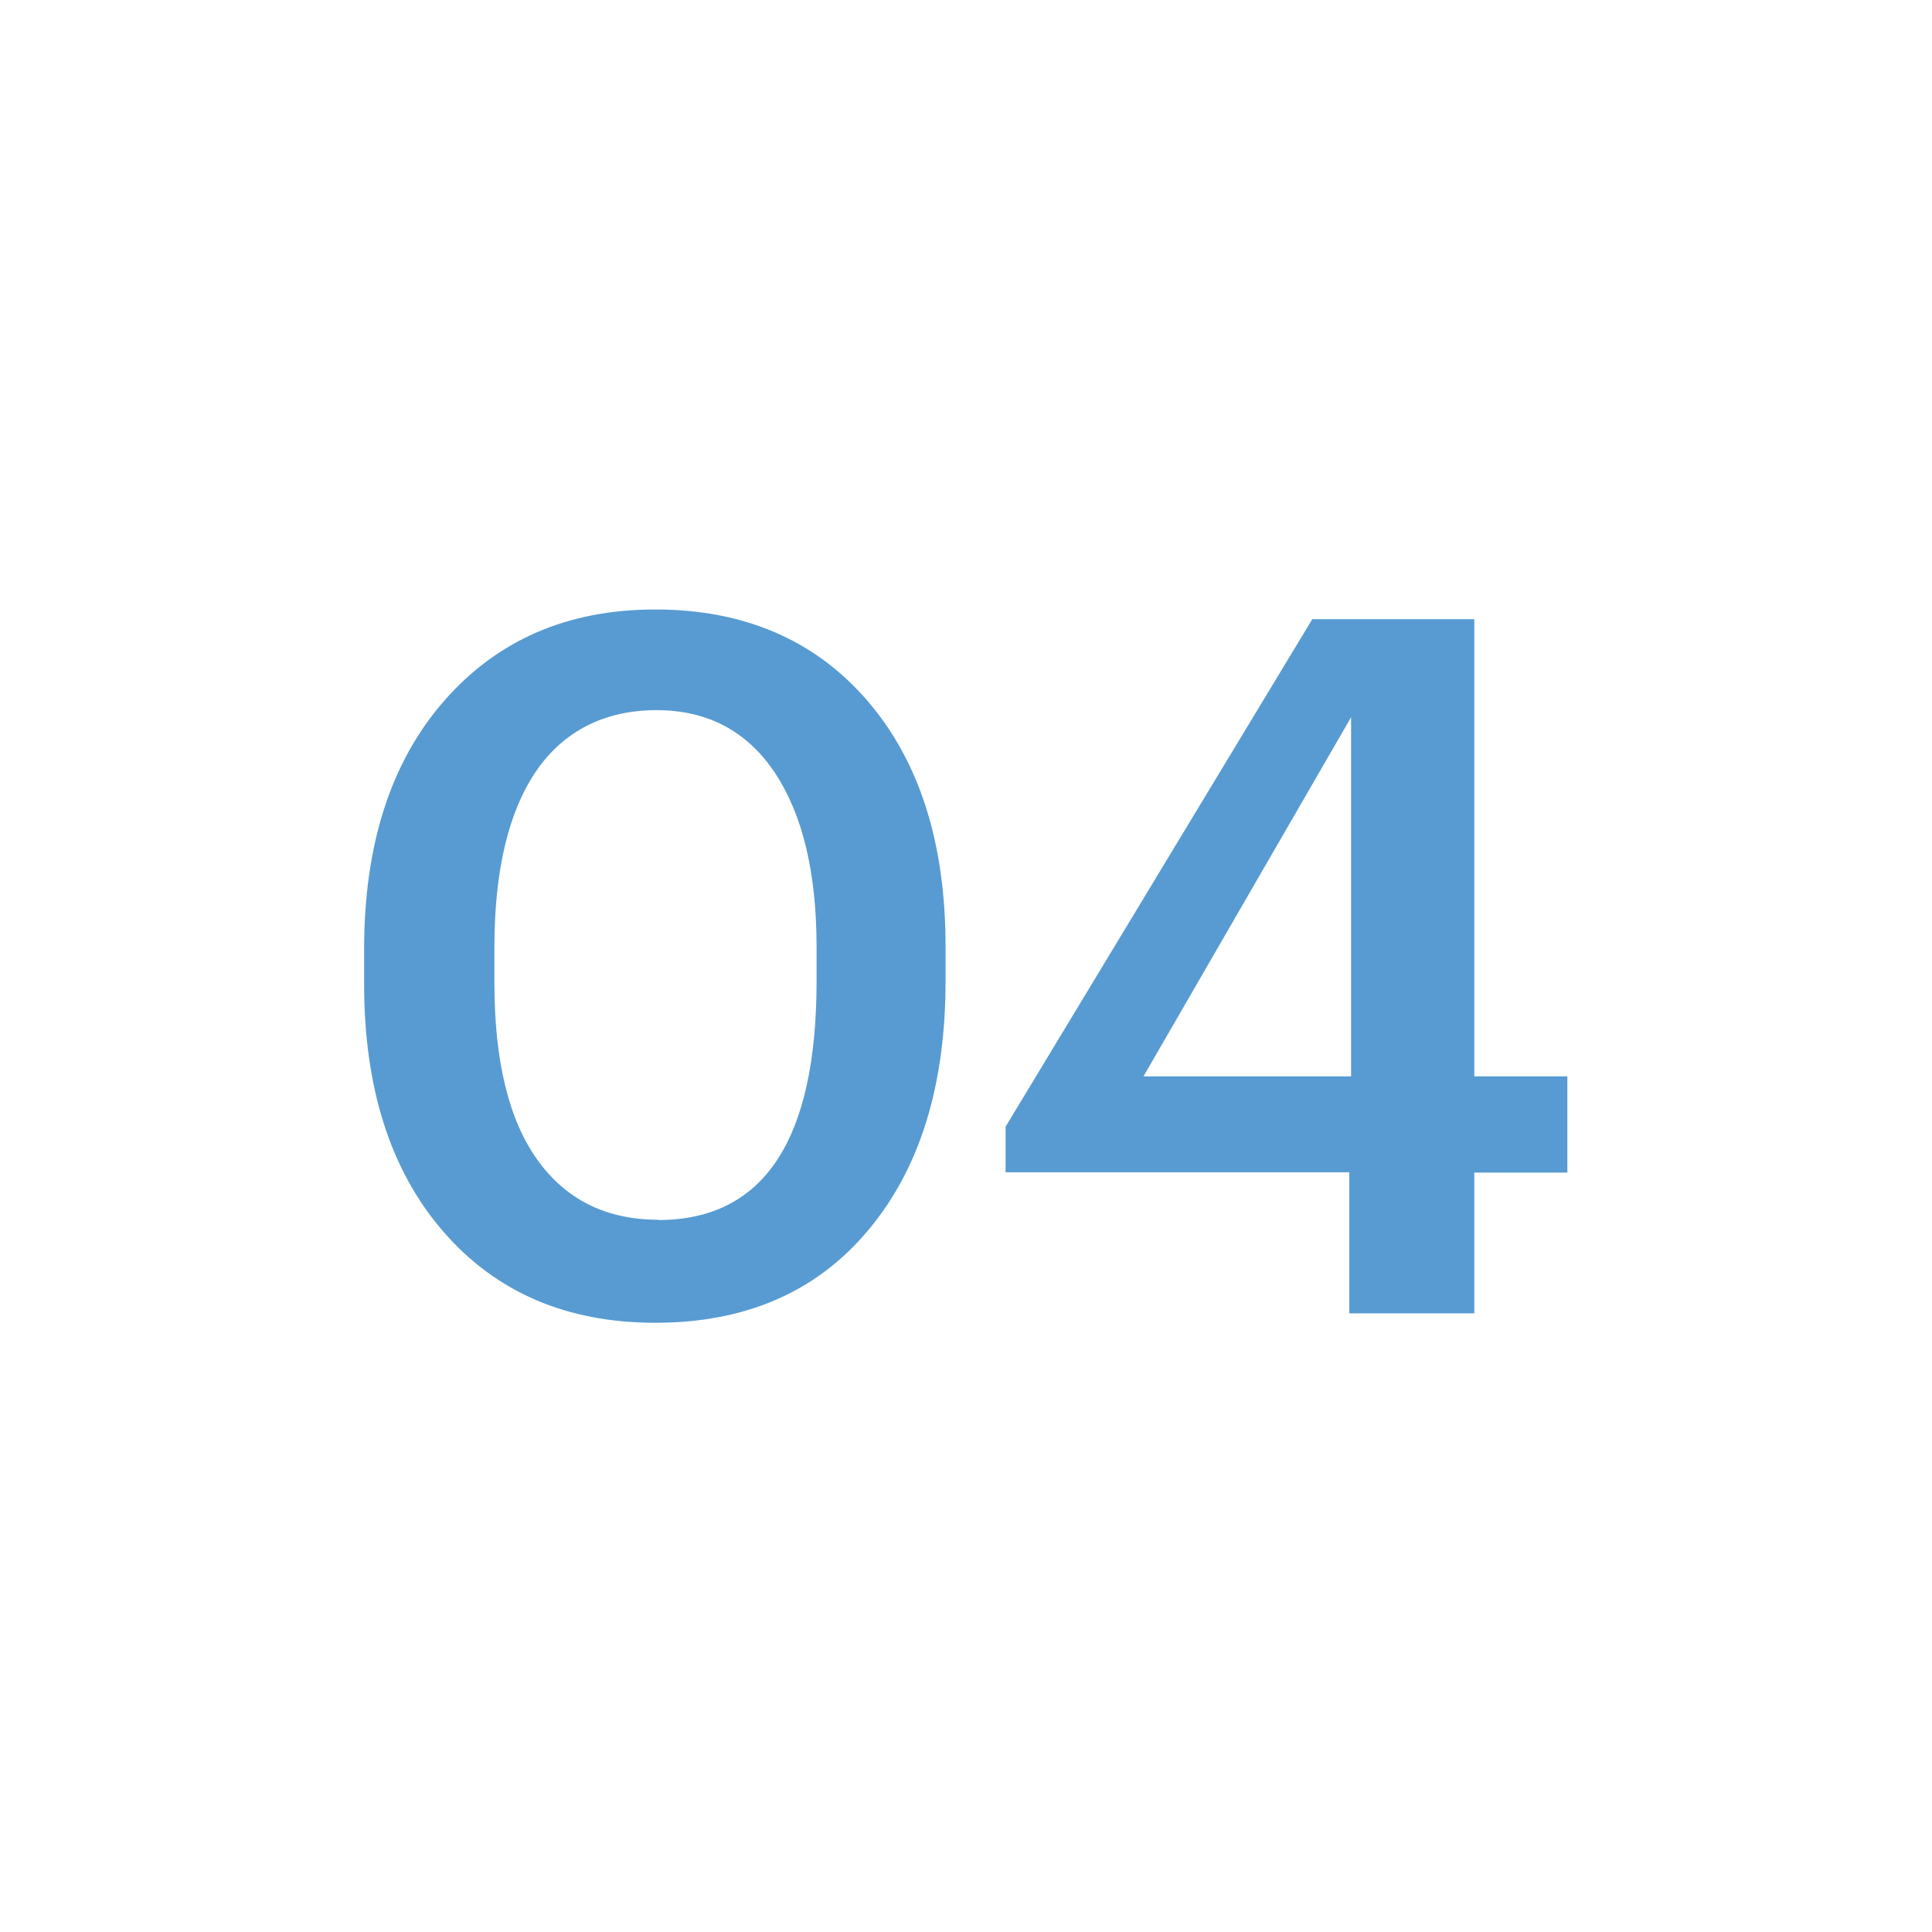 <?xml version="1.0" encoding="UTF-8"?> <svg xmlns="http://www.w3.org/2000/svg" id="_Слой_1" data-name=" Слой 1" viewBox="0 0 73.7 73.7"><defs><style> .cls-1 { fill: #fff; } .cls-2 { fill: #579bd2; } </style></defs><rect class="cls-1" width="73.7" height="73.7"></rect><g><path class="cls-2" d="M25,50.46c-3.38,0-6.08-1.16-8.09-3.48-2.01-2.32-3.02-5.47-3.02-9.44v-1.33c0-3.97,1.01-7.13,3.04-9.46s4.71-3.5,8.07-3.5,6.07,1.15,8.07,3.46c2,2.31,3,5.44,3,9.39v1.33c0,4-.99,7.17-2.96,9.51-1.97,2.35-4.68,3.52-8.11,3.52Zm.11-3.92c4.02,0,6.04-3.04,6.04-9.11v-1.3c0-2.84-.53-5.05-1.59-6.65-1.06-1.59-2.57-2.39-4.52-2.39s-3.53,.78-4.59,2.33c-1.06,1.56-1.59,3.8-1.59,6.74v1.33c0,2.96,.54,5.21,1.63,6.74,1.09,1.53,2.63,2.3,4.63,2.3Z"></path><path class="cls-2" d="M51.47,50.09v-5.37h-13.11v-1.74l11.7-19.36h6.18v17.44h3.55v3.67h-3.55v5.37h-4.78Zm-7.85-9.03h7.92v-13.7l-7.92,13.7Z"></path></g></svg> 